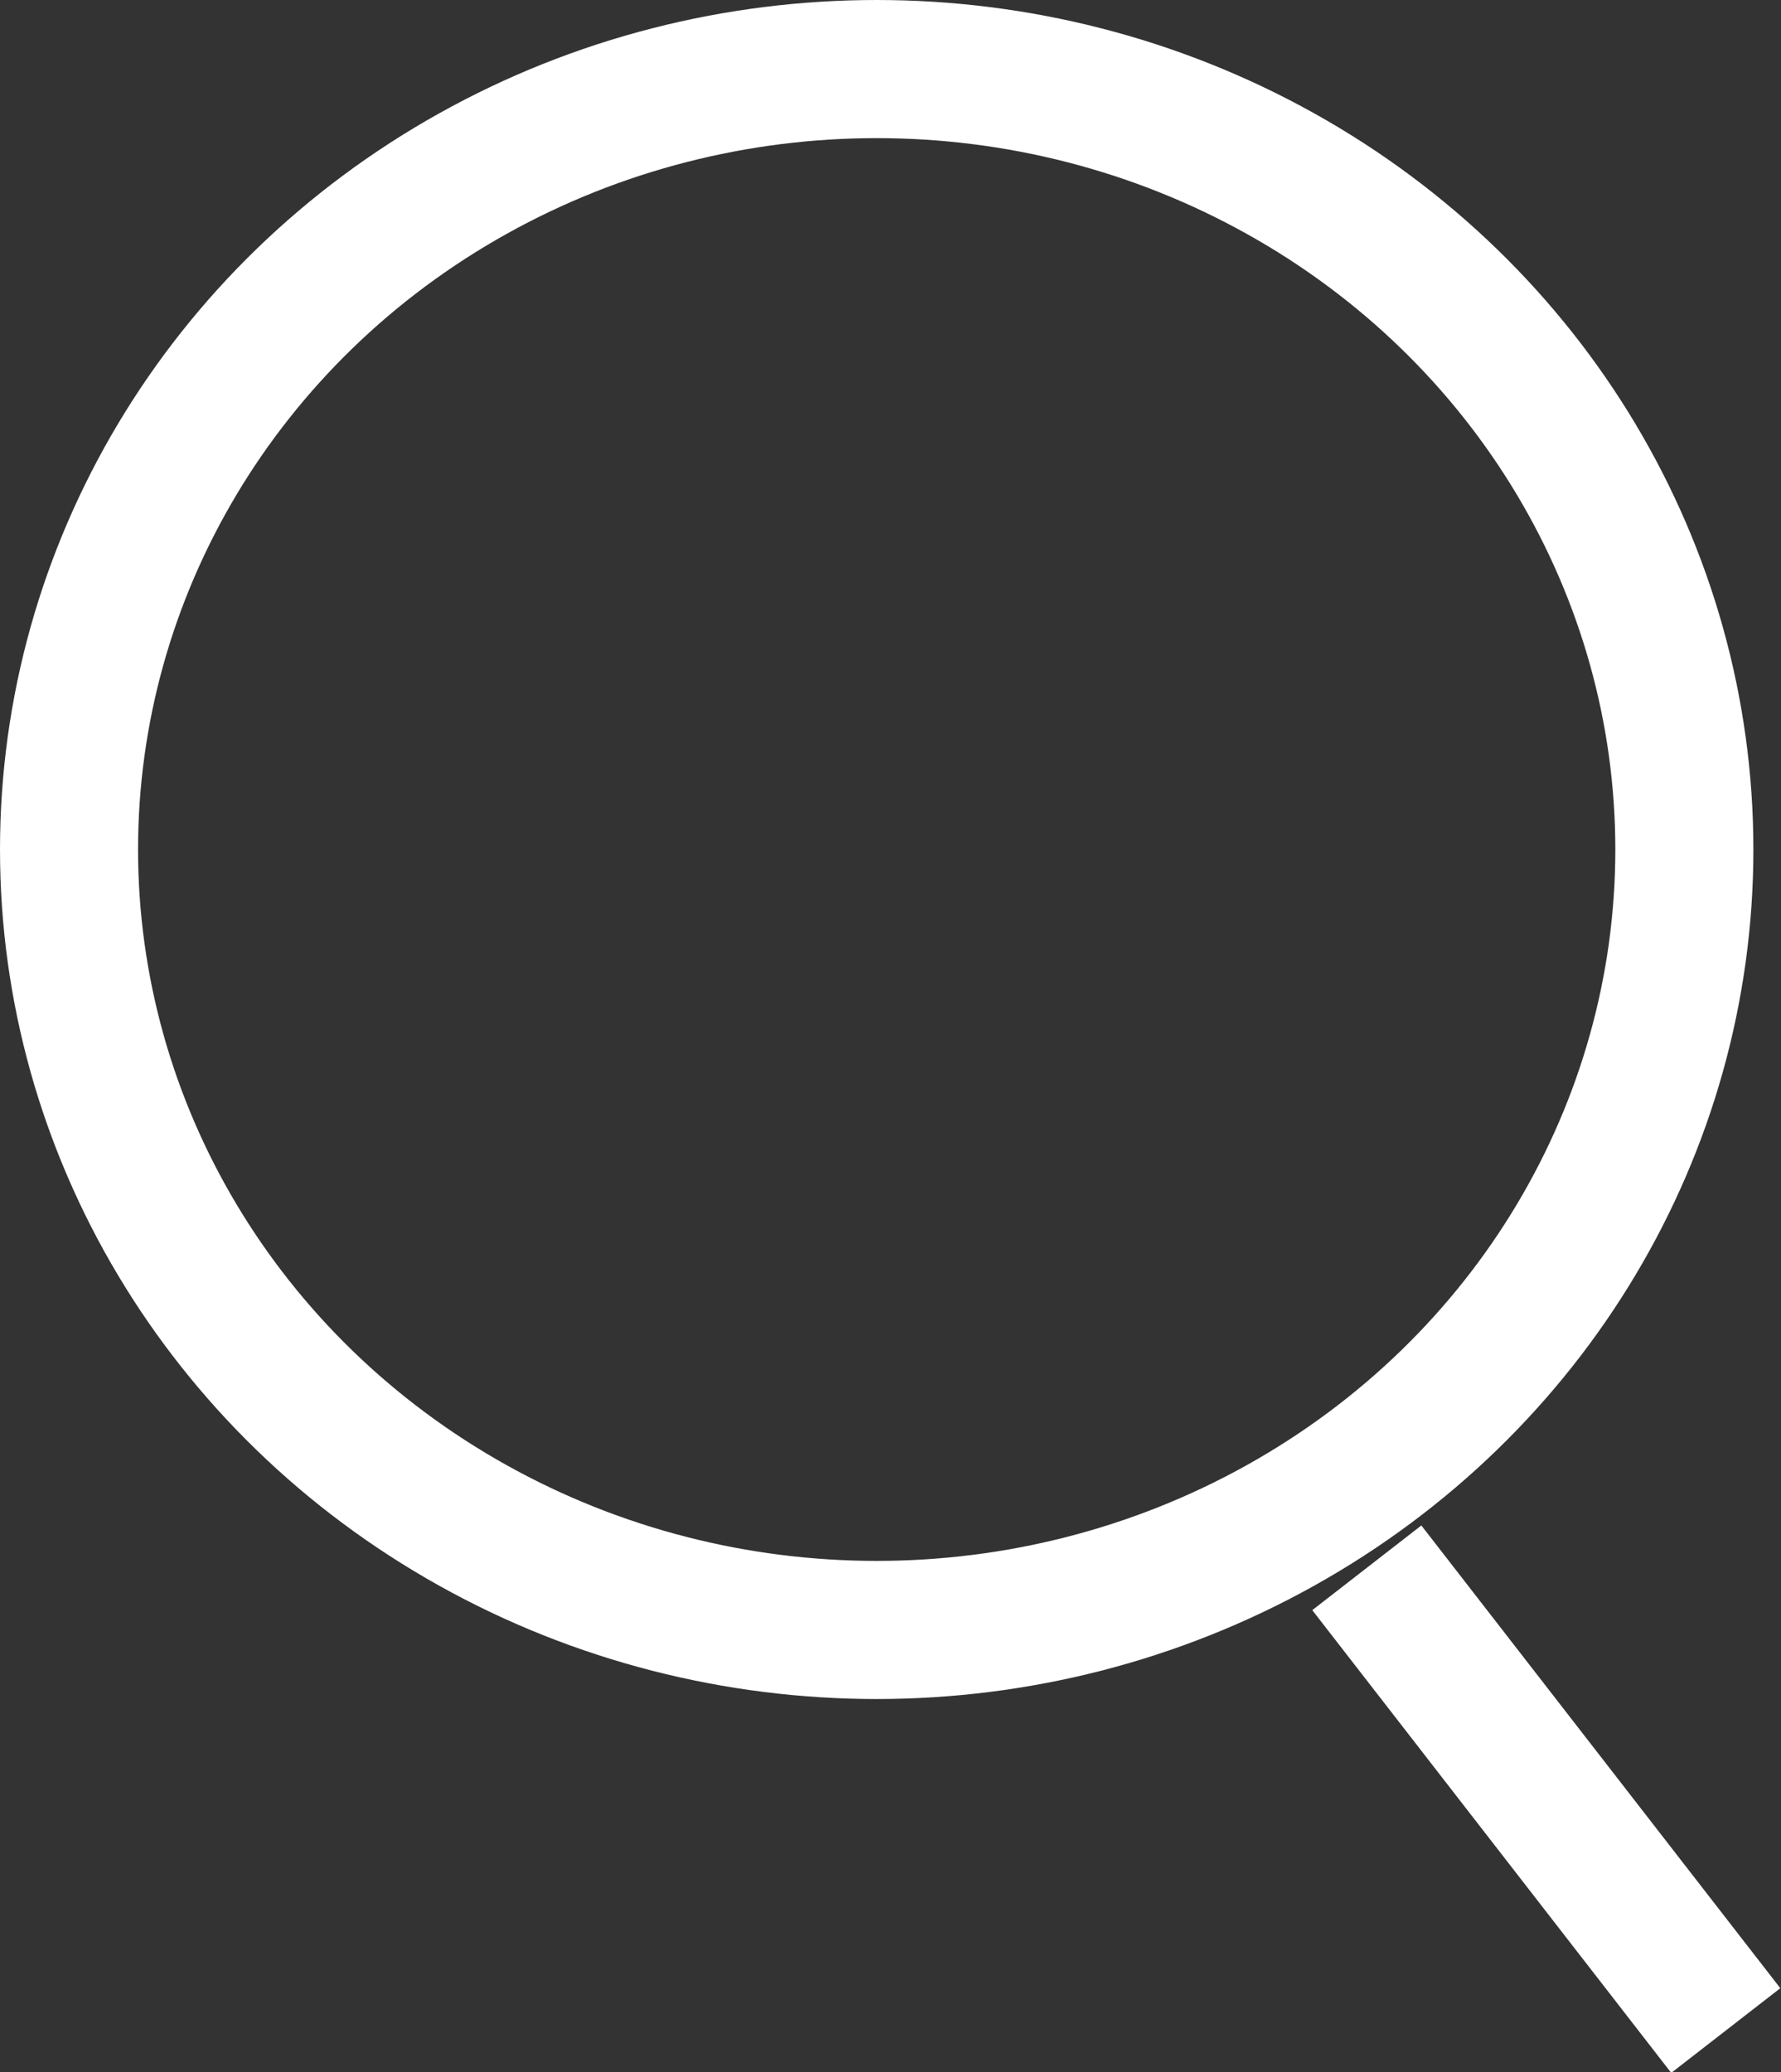 <?xml version="1.0" encoding="UTF-8"?>
<svg xmlns="http://www.w3.org/2000/svg" version="1.1" viewBox="0 0 25.8 30">
  <rect x="0" y="0" width="25.8" height="30" fill="#333333" stroke="none"/>
  <defs>
    <style>
      .cls-1 {
        stroke: #fff;
      }

      .cls-1, .cls-2 {
        fill: none;
        stroke-miterlimit: 10;
        stroke-width: 2px;
      }

      .cls-2 {
        stroke: #000;
      }

      .cls-3 {
        display: none;
      }
    </style>
  </defs>
  <g id="Livello_1" data-name="Livello 1" class="cls-3">
    <g>
      <ellipse class="cls-2" cx="12.7" cy="12.3" rx="11.7" ry="11.3"/>
      <line class="cls-2" x1="19.8" y1="22.7" x2="25" y2="29.4"/>
    </g>
  </g>
  <g id="Livello_2" data-name="Livello 2">
    <g>
      <ellipse class="cls-1" cx="12.7" cy="12.3" rx="11.7" ry="11.3"/>
      <line class="cls-1" x1="19.8" y1="22.7" x2="25" y2="29.4"/>
    </g>
  </g>
</svg>